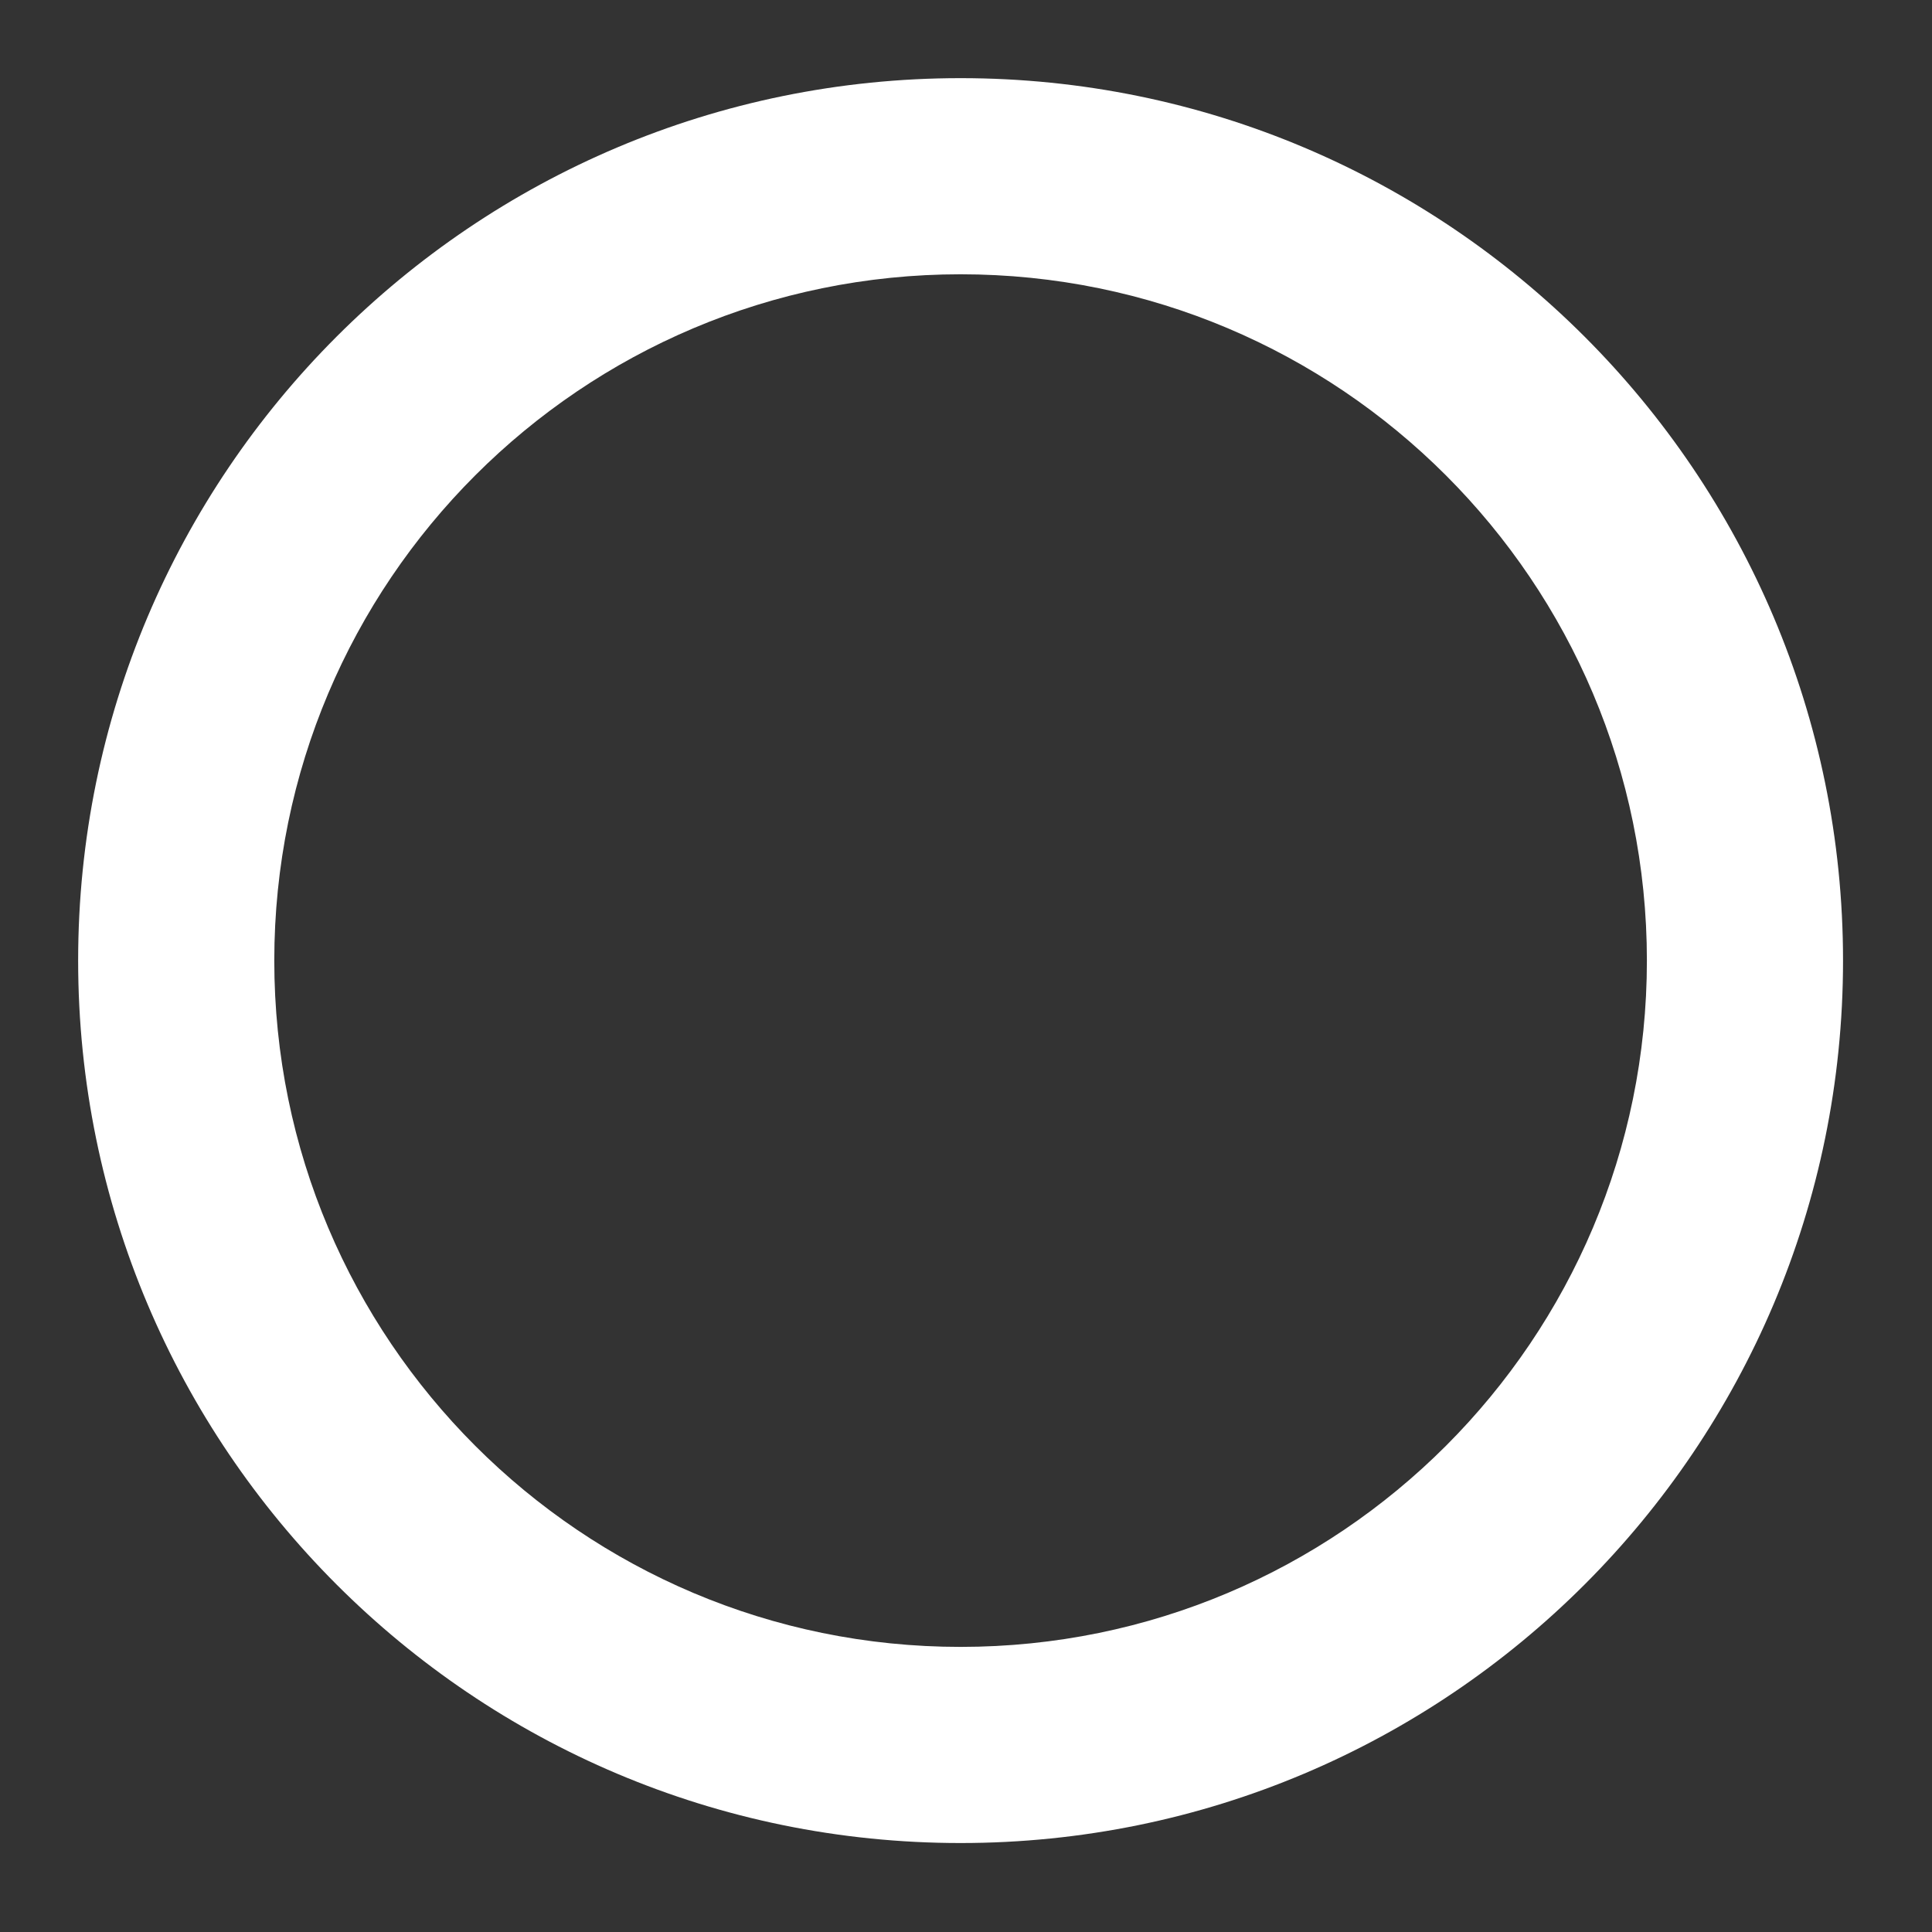<?xml version="1.0" encoding="UTF-8" standalone="no" ?>
<!DOCTYPE svg PUBLIC "-//W3C//DTD SVG 1.1//EN" "http://www.w3.org/Graphics/SVG/1.1/DTD/svg11.dtd">
<svg xmlns="http://www.w3.org/2000/svg" xmlns:xlink="http://www.w3.org/1999/xlink" version="1.1" width="100" height="100" viewBox="0 0 100 100" xml:space="preserve">
<rect x="0" y="0" width="100" height="100" fill="#333333" stroke="none"/>
<desc>Created with Fabric.js 3.6.3</desc>
<defs>
</defs>
<g transform="matrix(6.09 0 0 6.09 49.72 49.72)" id="path8564-5-6-4"  >
<path style="stroke: none; stroke-width: 1; stroke-dasharray: none; stroke-linecap: butt; stroke-dashoffset: 0; stroke-linejoin: miter; stroke-miterlimit: 4; fill: rgb(255,255,255); fill-rule: nonzero; opacity: 1;"  transform=" translate(-7.5, -7.5)" d="M 7.5 0 C 11.642 0 15 3.358 15 7.5 S 11.642 15 7.5 15 S 0 11.642 0 7.5 S 3.358 0 7.5 0 z M 7.5 1.667 c -3.222 0 -5.833 2.612 -5.833 5.833 S 4.278 13.333 7.5 13.333 s 5.833 -2.612 5.833 -5.833 S 10.722 1.667 7.5 1.667 z" stroke-linecap="round" />
</g>
</svg>
